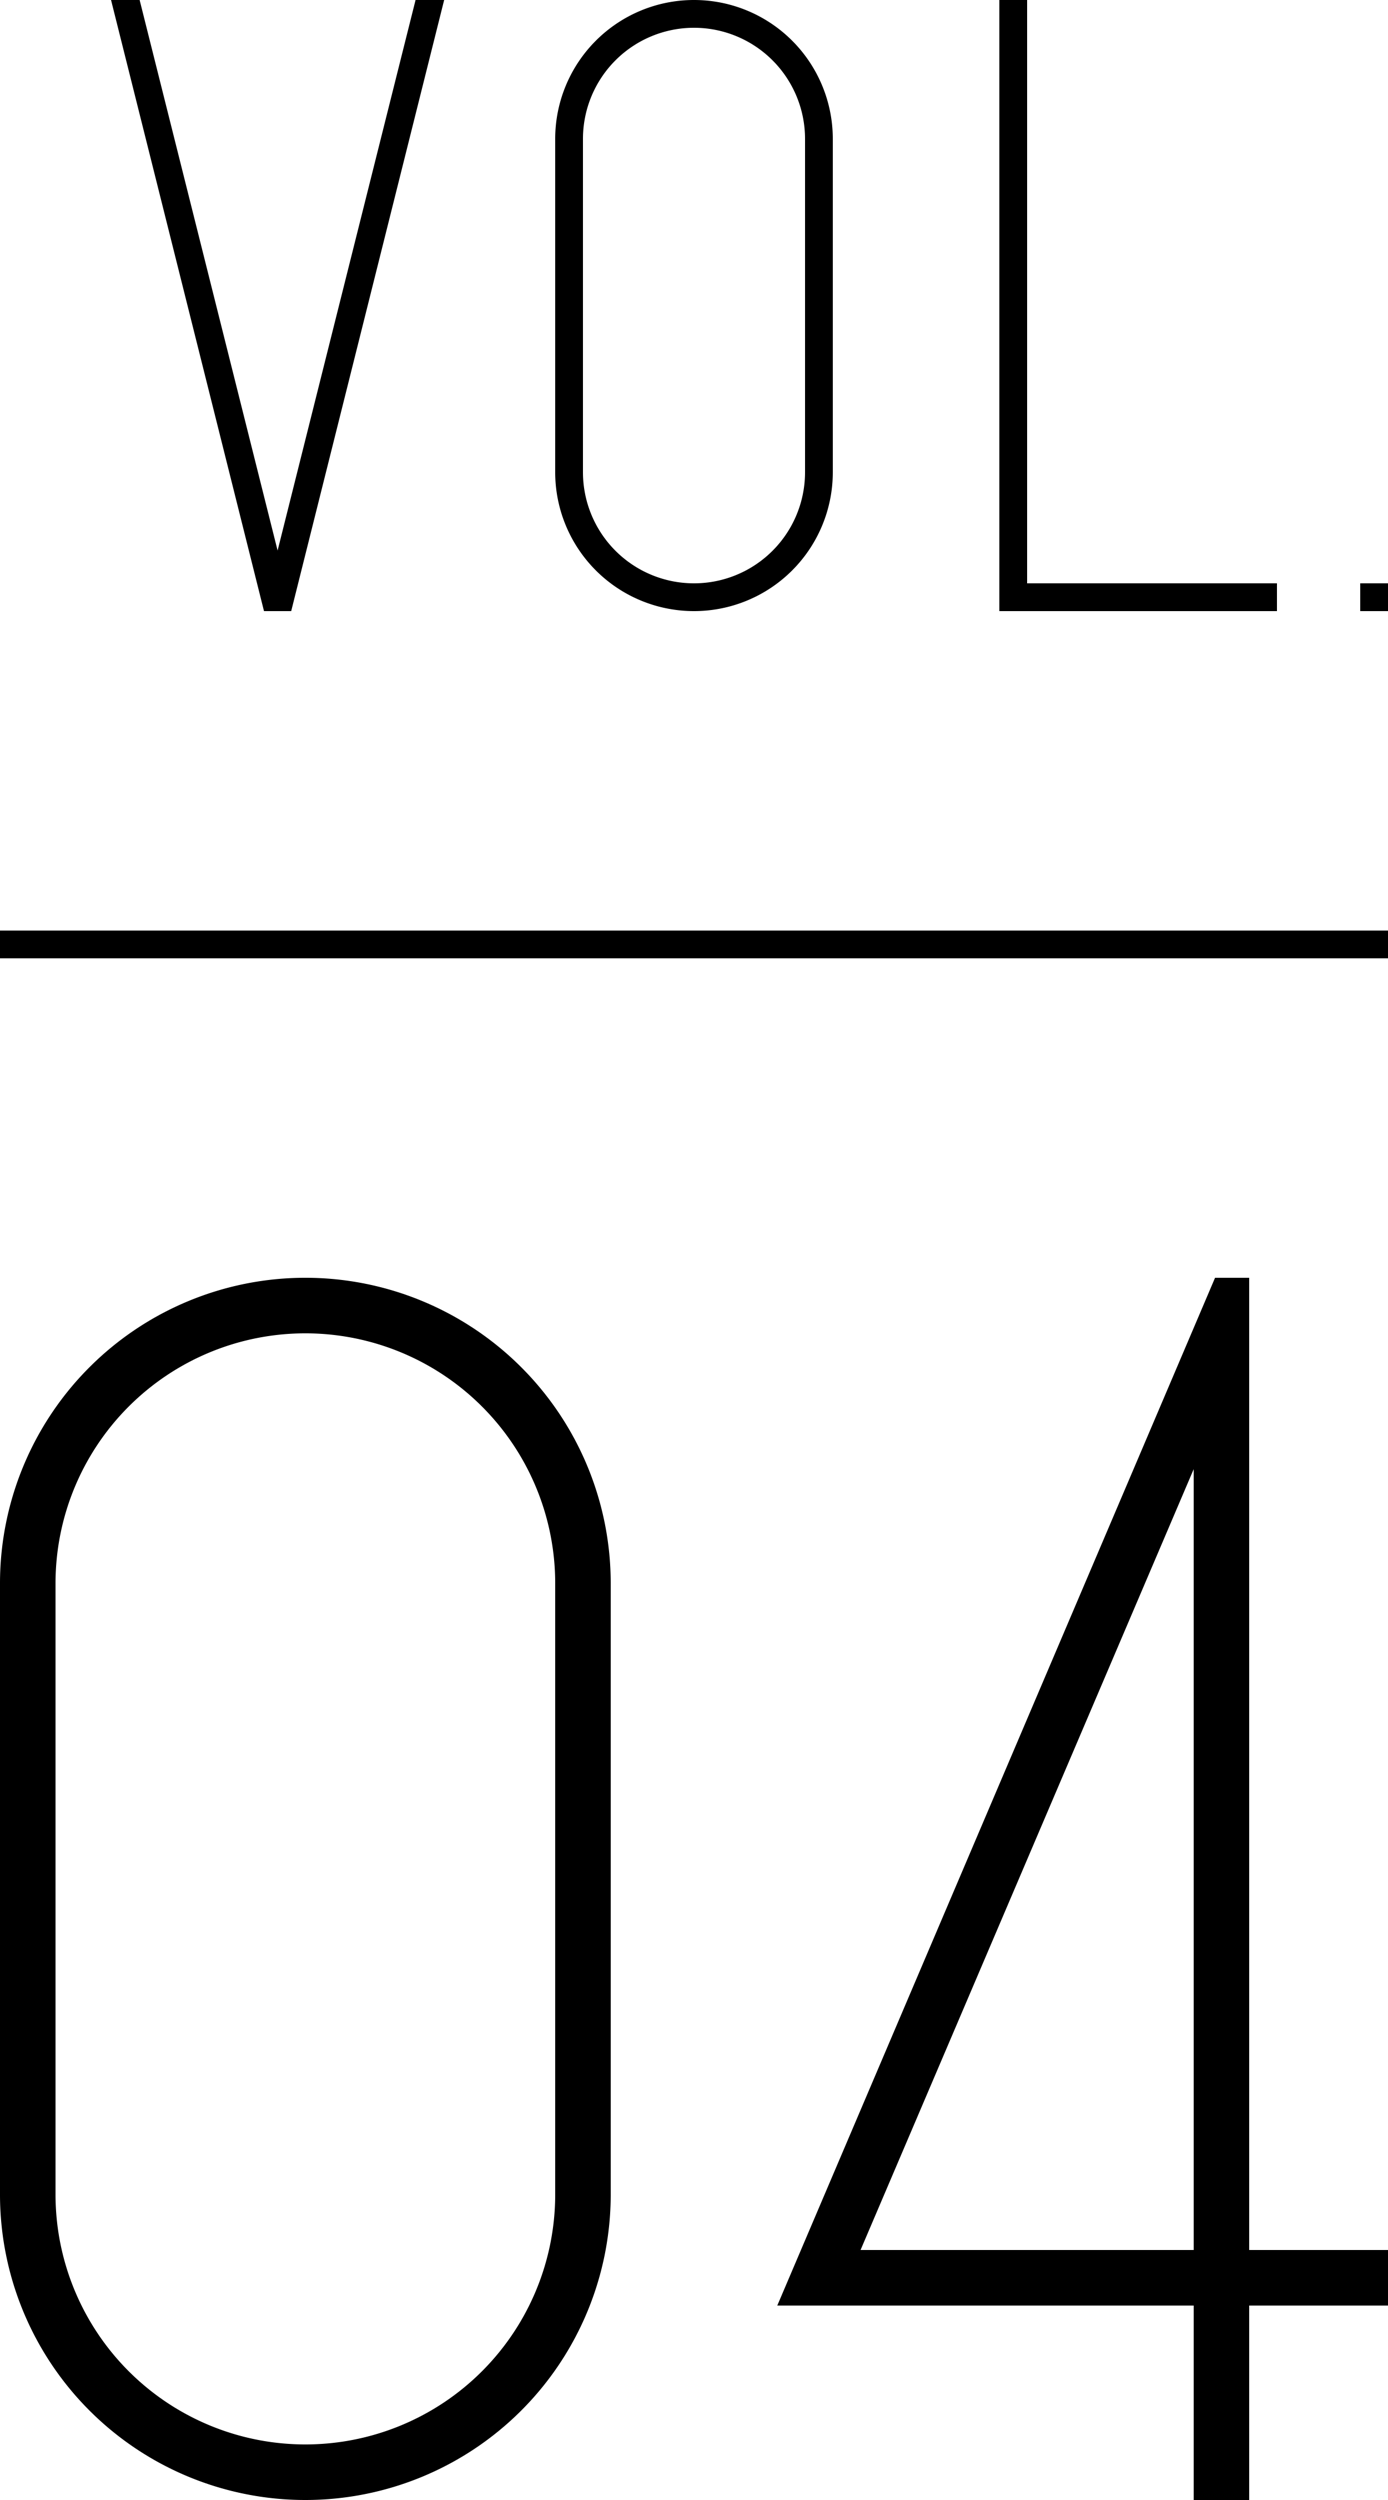 <svg xmlns="http://www.w3.org/2000/svg" viewBox="0 0 50 90"><title>vol</title><g id="レイヤー_2" data-name="レイヤー 2"><g id="i"><rect y="33.5" width="50" height="1"/><polygon points="37 21 37 0 36 0 36 22 46 22 46 21 37 21"/><path d="M25,0a5,5,0,0,0-5,5V17a5,5,0,0,0,10,0V5A5,5,0,0,0,25,0Zm0,21a4,4,0,0,1-4-4V5a4,4,0,0,1,8,0V17A4,4,0,0,1,25,21Z"/><polygon points="10.49 22 16 0 14.97 0 10 19.82 5.03 0 4 0 9.51 22 10.49 22"/><rect x="49" y="21" width="1" height="1"/><path d="M11,90A11,11,0,0,1,0,79V57a11,11,0,0,1,22,0V79A11,11,0,0,1,11,90Zm0-42a9,9,0,0,0-9,9V79a9,9,0,0,0,18,0V57A9,9,0,0,0,11,48Z"/><path d="M45,81V46H43.77L28,83H43v7h2V83h5V81Zm-2,0H31L43,52.89Z"/></g></g></svg>